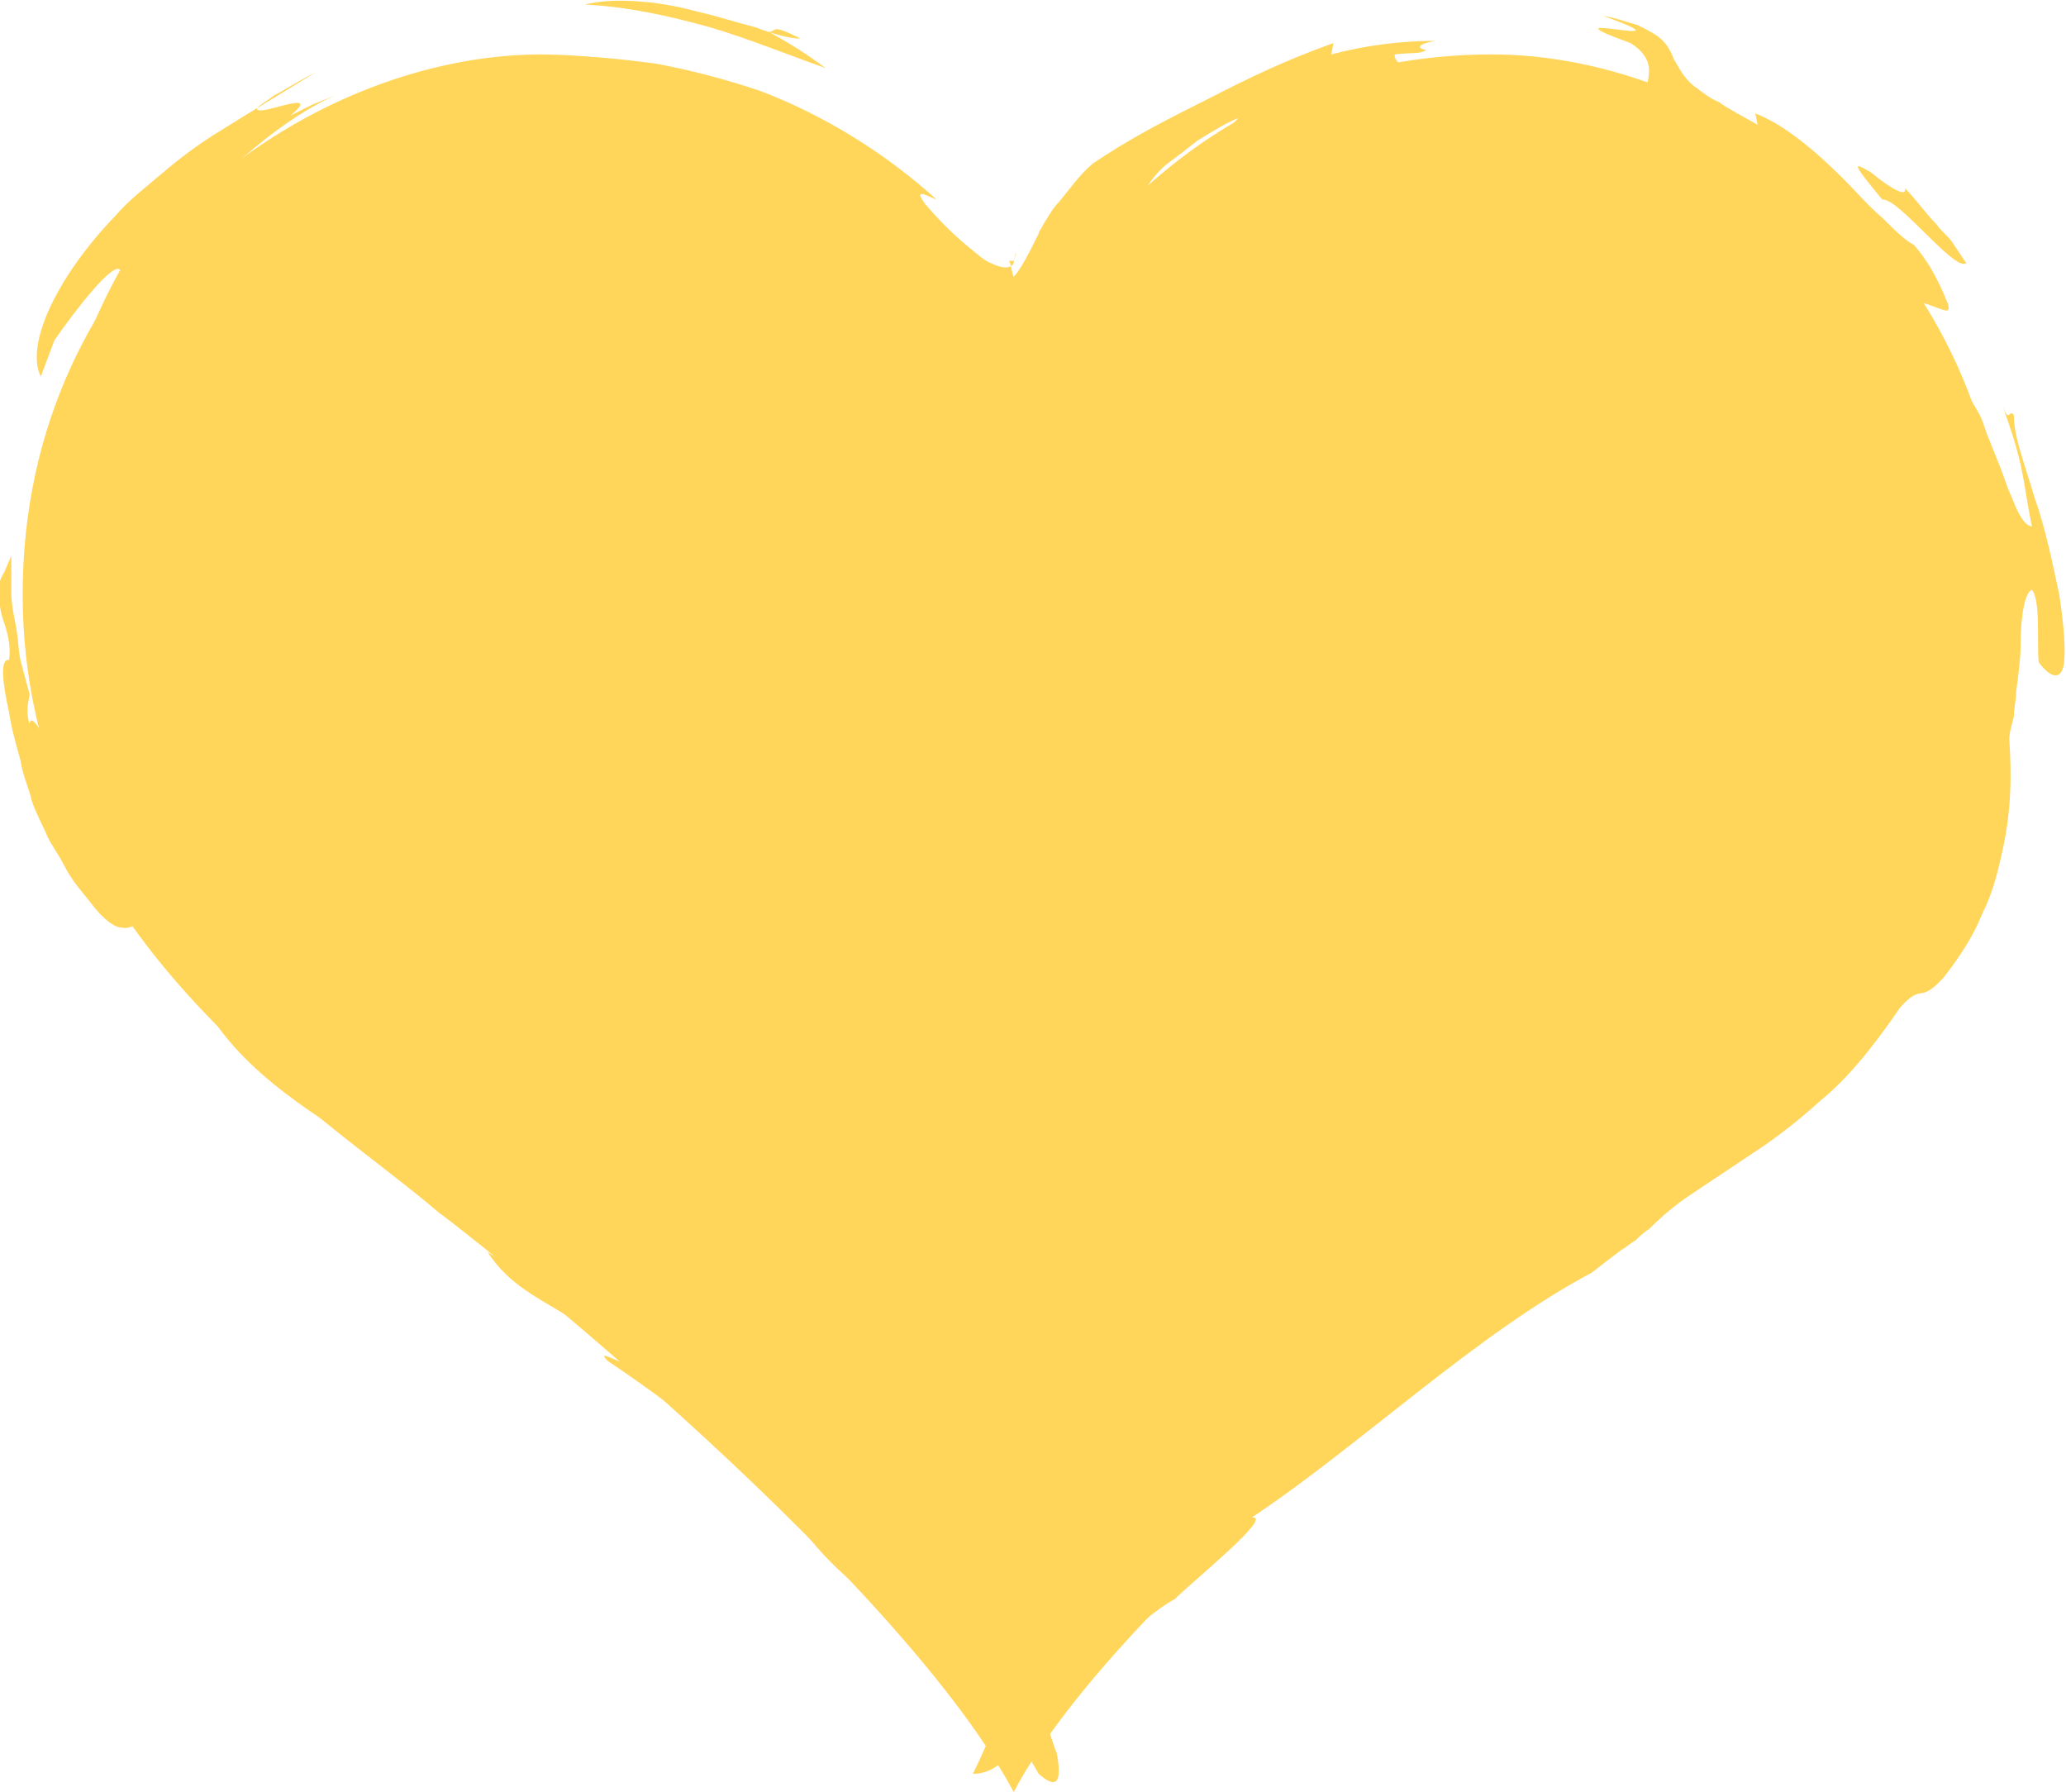 <?xml version="1.0" encoding="utf-8"?>
<!-- Generator: Adobe Illustrator 21.1.0, SVG Export Plug-In . SVG Version: 6.00 Build 0)  -->
<svg version="1.1" id="Calque_1" xmlns="http://www.w3.org/2000/svg" xmlns:xlink="http://www.w3.org/1999/xlink" x="0px" y="0px"
	 viewBox="0 0 91.1 79" style="enable-background:new 0 0 91.1 79;" xml:space="preserve">
<style type="text/css">
	.st0{fill:#FFD55A;}
</style>
<g>
	<path class="st0" d="M44.7,79c5.4-10.2,27-25.5,27.1-25.6c6.2-5.6,16.6-12.2,16.6-27.3c0-14.9-12.4-23.7-22.6-23.7
		c-10.1,0-16.8,5.9-21.1,13.1c-4.2-7.2-10.9-13.1-21-13.1C13.5,2.5,1,11.3,1,26.2c0,15.1,13.3,22.9,18.4,27.3
		C19.5,53.5,39.2,68.8,44.7,79z"/>
	<g>
		<g>
			<g>
				<g>
					<path class="st0" d="M47.9,69.8c-0.9,1,3-2.5,1.1-0.2c1.7-1.2,4.4-4.5,6.4-6.2c0.6,0.2-0.8,2.1,3-0.6c4.9-3.6-0.2-1.4,4-4.9
						c-1,0.7-2,1.5-3,2.2c1.1-1.6,3.5-3.6,6.3-5.7c0.7-0.5,1.4-1.1,2.1-1.6c0.7-0.5,1.4-1,2.1-1.5c0,0,0.2-0.2,0.4-0.3l0.5-0.4
						c0.3-0.3,0.7-0.6,1-0.9c0.7-0.6,1.3-1.1,1.8-1.6c2-1.3,3.9-2.3,5.8-3.8c1.9-1.4,3.7-3.3,4.9-6c-0.1,0.3-0.6,1.7-0.2,1.6
						c0.4-0.4,0.8-1.1,1.1-1.8c0.3-0.7,0.6-1.5,0.7-2c0.2-1.6-0.1-1.5-0.4-1.1c-0.3,0.4-0.8,0.9-0.8,0.3c0.5-2.5,0.6-4.8,1.1-8.3
						c0.3-0.7,0.4-1.4,0.6-2.2l0.3-1.1c0.1-0.4,0.1-0.8,0.1-1.1c-0.3-0.3-0.5-0.7-0.6-1.1c-0.2-0.4-0.4-0.8-0.5-1.2
						c-0.2-0.4-0.3-0.9-0.5-1.4c-0.2-0.5-0.4-1-0.5-1.5c-0.8-2.1-2-4.6-4.3-6.6c-0.1-0.7-1.5-2-3.1-2.9c-1.6-1-3.3-1.7-3.6-2.3
						c-0.6-0.3-1-0.6-1.1-0.8c-0.1-0.3-0.1-0.6,0-0.9c0.1-0.6,0.4-1.3-0.7-2c-2.2-0.8-1.4-0.7-0.6-0.6c0.8,0.1,1.6,0.2-0.6-0.6
						c0.6,0.1,1.1,0.3,1.5,0.4c0.4,0.2,0.6,0.3,0.9,0.5c0.4,0.3,0.6,0.7,0.7,1c0.2,0.3,0.4,0.8,0.9,1.2c0.3,0.2,0.6,0.5,1.1,0.7
						c0.4,0.3,1,0.6,1.7,1L77.4,5c1.3,0.5,2.7,1.7,3.9,2.9c0.6,0.6,1.1,1.2,1.7,1.7c0.5,0.5,1,1,1.4,1.2c0.6,0.7,0.9,1.3,1.1,1.7
						c0.2,0.4,0.3,0.7,0.4,0.9c0.1,0.4-0.1,0.3-0.4,0.2c-0.6-0.2-1.4-0.7-0.8,0.8c0.4,0.3,0.9,1,1.4,1.8c0.2,0.4,0.5,0.9,0.8,1.4
						c0.1,0.2,0.3,0.5,0.4,0.7c0.1,0.2,0.2,0.5,0.3,0.8c0.2,0.5,0.4,1,0.6,1.5c0.2,0.5,0.3,0.9,0.5,1.3c0.3,0.8,0.6,1.3,0.9,1.3
						c-0.2-0.9-0.3-1.8-0.5-2.7c-0.2-0.9-0.5-1.8-0.8-2.6c0.3,0.8,0.3,0.1,0.5,0.4c0,1,0.5,2.2,0.9,3.6c0.5,1.4,0.8,2.9,1.1,4.3
						c0.2,1.3,0.3,2.5,0.2,3.1c-0.1,0.6-0.5,0.7-1.1-0.1c-0.1-0.7,0.1-2.7-0.3-3.2c-0.3,0.1-0.5,1.1-0.5,2.4c0,0.6-0.1,1.4-0.2,2.1
						c0,0.4-0.1,0.7-0.1,1.1c-0.1,0.4-0.2,0.7-0.2,1c0.1,1.5,0.1,3.1-0.3,4.9c-0.2,0.9-0.4,1.8-0.9,2.8c-0.4,1-1,1.9-1.7,2.8
						c-1.1,1.2-0.9,0.2-1.9,1.3c-1.3,1.9-2.4,3.2-3.5,4.1c-1,0.9-1.9,1.6-2.8,2.2c-0.9,0.6-1.8,1.2-3,2c-0.6,0.4-1.2,0.9-1.8,1.5
						c-0.2,0.1-0.5,0.4-0.6,0.5c-0.2,0.1-0.4,0.3-0.6,0.4c-0.4,0.3-0.8,0.6-1.3,1c-5.1,2.7-10.2,7.6-15,10.8c1-0.1-2.6,2.8-3.4,3.6
						c-0.8,0.4-3.3,2.4-4.6,4.3c0.9-1,0.1-0.6,0.6-1.4c-0.8,1-1.4,1.9-2,2.5c-0.6,0.6-1,1.1-1.3,1.5c-0.7,0.7-1.2,0.8-1.6,0.8
						c0.5-1,0.8-1.8,1.1-2.5c0.3-0.7,0.6-1.2,0.8-1.8c0.3-0.6,0.6-1.1,1.1-1.8C46.4,71.3,47,70.6,47.9,69.8z"/>
					<path class="st0" d="M59,5.3c0.3-0.7-1.7-0.2-3.3,0.5c-0.4,0.2-0.7,0.3-1,0.4c-0.3,0.1-0.5,0.2-0.7,0.2c-0.3,0-0.2-0.3,0.6-1.2
						c-0.7,0.3-1.3,0.7-1.8,1c-0.5,0.4-0.9,0.7-1.3,1c-0.4,0.3-0.7,0.7-0.9,1c-0.3,0.3-0.5,0.7-0.8,1.1c2.9-2.1-0.5,0.7,1.3-0.2
						c-0.5,0.5-1,1.1-1.5,1.7c-0.2,0.3-0.5,0.6-0.7,0.9l-0.3,0.4l-0.2,0.2l-0.1,0.2l-0.1,0.2c-1.2,1.7-2.4,3.7-3.5,5.7
						c-0.8-1.2-1.6-2.4-2.4-3.7l-1.3-1.8c-0.2-0.3-0.4-0.5-0.5-0.7l-0.5-0.5c-1.3-1.4-2.7-2.7-4.2-3.8c-3-2.2-6.6-3.4-10.2-3.7
						C23.6,3.8,21.8,3.7,20,4c-0.4,0.1-0.9,0.2-1.3,0.3l-0.6,0.2l-0.6,0.2l-1.2,0.5l-1.2,0.6c-3.1,1.7-5.5,4.3-7.3,7.3
						c-1.4,1.6-1.8,1.8-2,1.4c-0.1-0.4,0.1-1.5,0.1-2.1c-1.1,1.6-2.1,3.2-2.8,5.1c0.4-1.9,1.2-3.8,2.2-5.6C5,11.5,3.3,13.7,2.4,15
						l-0.3,0.8l-0.3,0.8c-0.7-1.4,0.7-4.4,3.3-7.1c0.6-0.7,1.4-1.3,2.1-1.9C7.9,7,8.7,6.4,9.5,5.9c1.6-1,3.1-1.9,4.4-2.7
						c-0.8,0.4-1.4,0.8-1.8,1c-0.4,0.3-0.6,0.4-0.7,0.5c-0.2,0.2,0.1,0.2,0.5,0.1c0.8-0.2,2-0.6,0.9,0.3l1-0.5l1-0.4
						C12.9,5,9.8,7.3,6.8,11.1C9,8.6,11.7,6.5,14.7,5c3-1.5,6.2-2.4,9.4-2.5c1.6-0.1,3.2,0.1,4.8,0.3c1.6,0.3,3.1,0.7,4.6,1.2
						c2.9,1.1,5.6,2.8,7.8,4.8C41,8.7,40.2,8.2,40.8,9c0.6,0.7,1.2,1.3,1.8,1.8c0.5,0.4,0.8,0.7,1.1,0.8c0.6,0.3,0.9,0.2,1,0
						c0-0.2,0.1-0.3,0.1-0.5l-0.1,0.4c-0.1,0-0.2,0-0.2,0c0.1,0.2,0.1,0.5,0.2,0.7c0.3-0.3,0.7-1.1,1-1.7l0.1-0.2c0,0,0-0.1,0.1-0.2
						L46,9.9c0.2-0.3,0.4-0.7,0.7-1c0.5-0.6,0.9-1.2,1.5-1.7c1.5-1,2.8-1.7,4.4-2.5c1.6-0.8,3.4-1.8,6.2-2.8l-0.1,0.5
						c1.5-0.4,3.1-0.6,4.6-0.6c-1.1,0.2-0.6,0.4-0.4,0.4c-0.3,0.2-0.6,0.1-1.4,0.2c-0.1,0.7,2.3,1.3,4.5,1.9c-0.7-0.1-1.5-0.1-2,0
						c1,0.1,3,0.3,4.4,0.8c0.7,0.2,1.2,0.5,1.3,0.7c0.1,0.2-0.1,0.3-0.9,0.3c-0.6-0.1-1.1-0.2-1.6-0.3c-0.5-0.1-0.9-0.2-1.3-0.3
						c-0.8-0.2-1.4-0.3-2.1-0.5C62.7,4.8,61.3,4.5,59,5.3z"/>
					<path class="st0" d="M83,8.8c-1.5-1.8-1.2-1.6-0.5-1.2c0.6,0.5,1.6,1.2,1.5,0.7c0.5,0.5,0.9,1.1,1.4,1.6
						c0.2,0.3,0.5,0.5,0.7,0.8l0.6,0.9C86.2,12,83.7,8.7,83,8.8z"/>
					<path class="st0" d="M5.7,35.6c-0.1,0.2,0.1,0.9,0.5,1.7c0.5,0.7,1,1.6,1.4,2.2c0.5,0.5,0.9,0.9,1.3,1.3c0.4,0.3,0.8,0.7,1.2,1
						c0.8,0.7,1.7,1.5,3.1,3.1c-1.6-0.7-1.3,0.2-0.3,1.6c1,1.4,2.9,3.2,3.9,4.5c-1.8-1.2-5.6-3.2-7.5-6.2c0.3,0-0.1-0.6-0.6-1.3
						c-0.5-0.8-1.2-1.7-1.6-2.4c-1-0.8-1.1-0.1-1.7-0.2c-0.3,0-0.8-0.3-1.4-1.1c-0.3-0.4-0.8-0.9-1.2-1.7c-0.2-0.4-0.5-0.8-0.7-1.2
						c-0.2-0.5-0.5-1-0.7-1.6c-0.1-0.5-0.4-1.1-0.5-1.8c-0.2-0.7-0.4-1.4-0.5-2.1C0.1,30.1,0,29,0.4,29.1c0.1-0.7-0.1-1.3-0.3-1.9
						c-0.1-0.3-0.1-0.6-0.2-1c0-0.3,0.1-0.7,0.3-1l0.3-0.7l0,1.6c0,0.5,0.1,1,0.2,1.5c0.1,0.5,0.1,1,0.2,1.5l0.4,1.5
						c0,0.2-0.2,0.7,0,1.3c0.1-0.6,0.8,0.9,1.5,2c0.8,1.1,1.4,1.7,1.1-0.1c-0.9-2.4-1.3-5-1.4-7.6c0.2-1,0.4-0.7,0.5,0
						c0.1,0.4,0.2,0.9,0.3,1.5c0,0.3,0.1,0.6,0.1,0.9c0.1,0.3,0.1,0.6,0.2,1C4.1,33.6,4.3,33.4,5.7,35.6z"/>
					<path class="st0" d="M3.8,16.8c0.1-0.1,0.2-0.2,0.4-0.3c-0.9,2.2-1.5,4.4-1.7,6.8c0.1-1.1,0.2-2.2,0.4-3.2
						C3.1,18.9,3.5,17.9,3.8,16.8z"/>
					<path class="st0" d="M24.2,53.7c-0.6-0.4-1.2-0.8-1.7-1.2c-0.3-0.2-0.5-0.4-0.8-0.6c-0.1-0.1-0.3-0.2-0.4-0.3
						c-0.1-0.1-0.2-0.1-0.4-0.2l0.4-0.8c0.3,0.3,0.3,0.4,0.6,0.7l0.7,0.8L24.2,53.7z"/>
					<path class="st0" d="M25.8,0.2c1.1-0.3,3.1-0.2,4.9,0.3c0.9,0.2,1.8,0.5,2.6,0.7c0.8,0.3,1.5,0.5,2,0.5c-1.4-0.7-1-0.3-1.4-0.3
						c0.9,0.5,1.7,1,2.5,1.6c-1.7-0.6-3.4-1.3-5.1-1.8C29.5,0.7,27.7,0.3,25.8,0.2z"/>
					<path class="st0" d="M35.2,63.5c0.9,0.8,1.7,1.5,2.4,2c0.7,0.6,1.3,1,2,1.5c1.3,1,2.5,2.2,4.3,4.7c0.6,1.2-1.4-1-0.4,0.6
						c0.5,0.8,0.9,1.2,1.2,1.6c0.3,0.3,0.7,0.5,1,0.9l-0.2-0.8c0.1,0.4,0.3,0.9,0.5,1.5c0.2,0.6,0.4,1.3,0.6,1.8
						c0.2,1.1,0.1,1.7-0.8,0.9C44,75,41.8,73.3,40,71.8c-0.9-0.8-1.8-1.5-2.7-2.3c-0.9-0.8-1.7-1.7-2.5-2.9l0-1.4
						c-0.9-0.7-1.7-1.4-2.6-2.1c-0.1-0.2,0.1-0.3-0.7-1c-2-1.3,1,1.5,0.5,1.7c-1.7-1.3-3.4-2.6-5.2-3.8c-0.6-0.6,0.7,0.2,0.6,0
						c-2-2.4-4.4-2.5-5.9-4.8l3.4,2.1c-1.8-1.6-3.4-3-4.8-4.3c-1.4-1.4-2.7-2.6-3.9-3.8C23.5,55.2,29.4,56.7,35.2,63.5z"/>
				</g>
			</g>
		</g>
	</g>
</g>
</svg>
